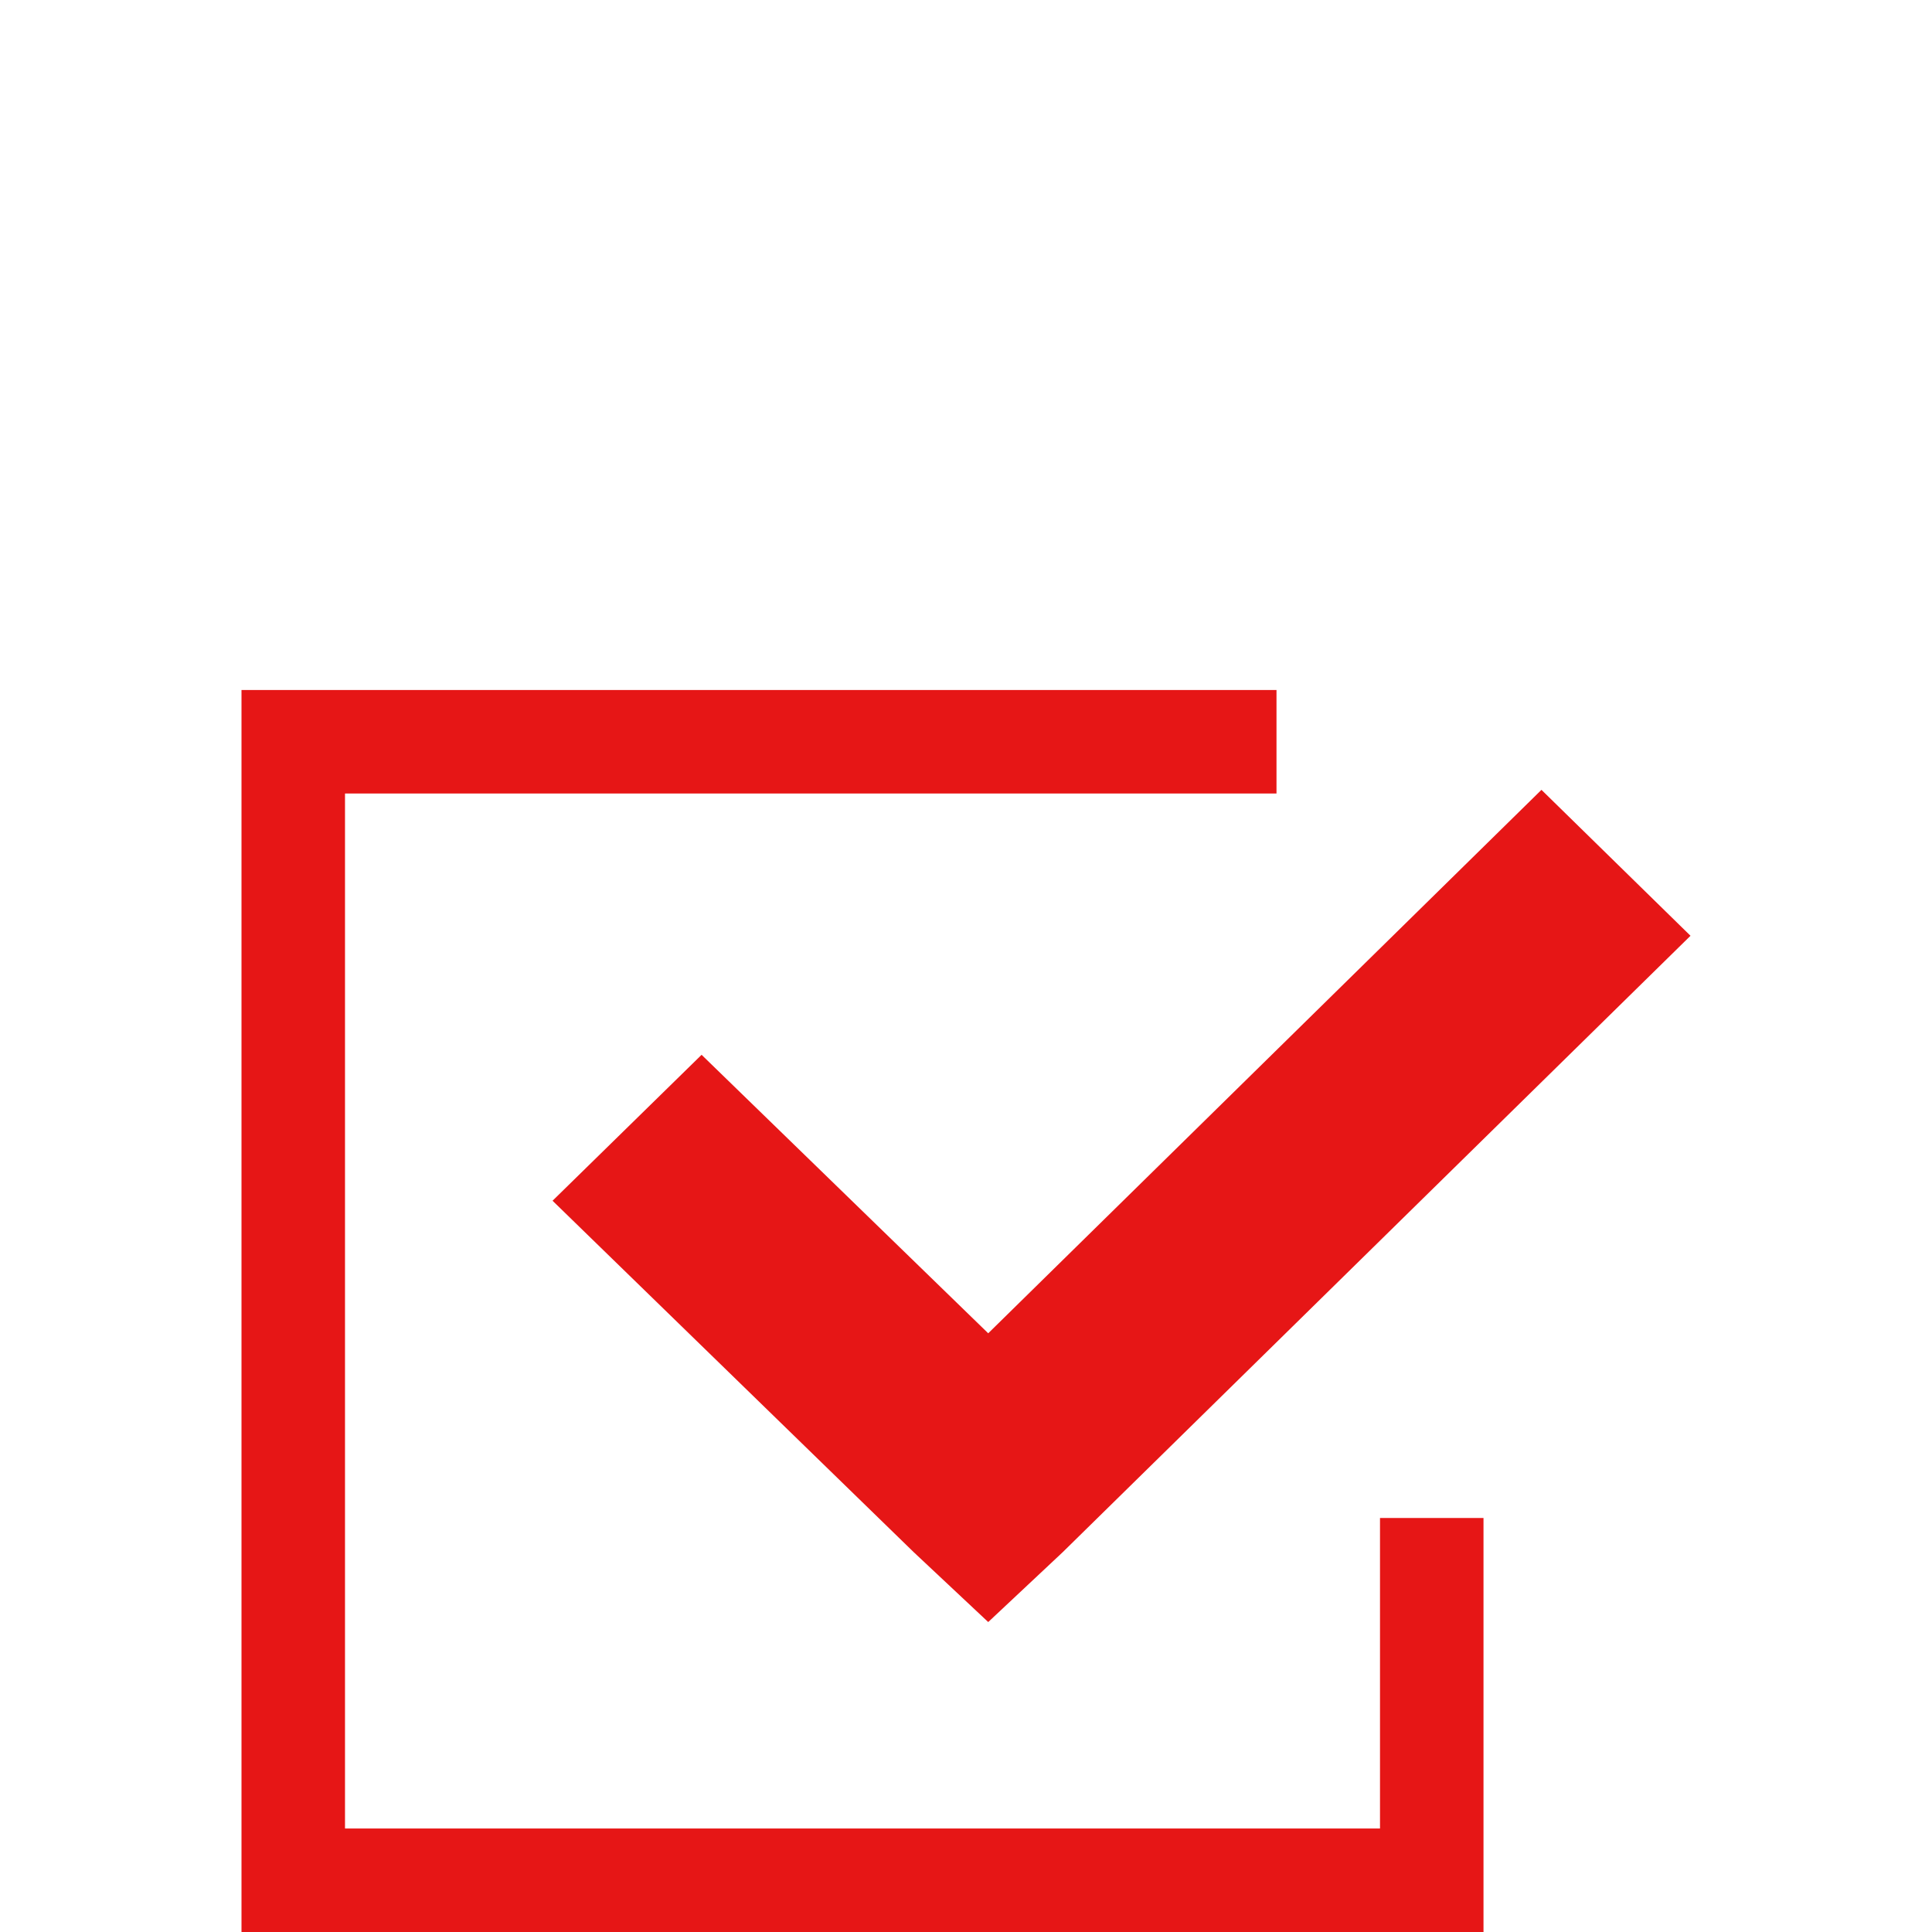 <svg width="28" height="28" viewBox="0 0 28 28" fill="none" xmlns="http://www.w3.org/2000/svg">
<path d="M15.402 22.495L14.322 23.508L13.242 22.495L8.008 17.402L10.168 15.287L14.322 19.323L22.34 11.447L24.5 13.562L15.402 22.495ZM17 11.5H5V26.5H20V22H21.5V28H3.5V10H18.5V11.5H17Z" fill="#E61616"/>
</svg>
